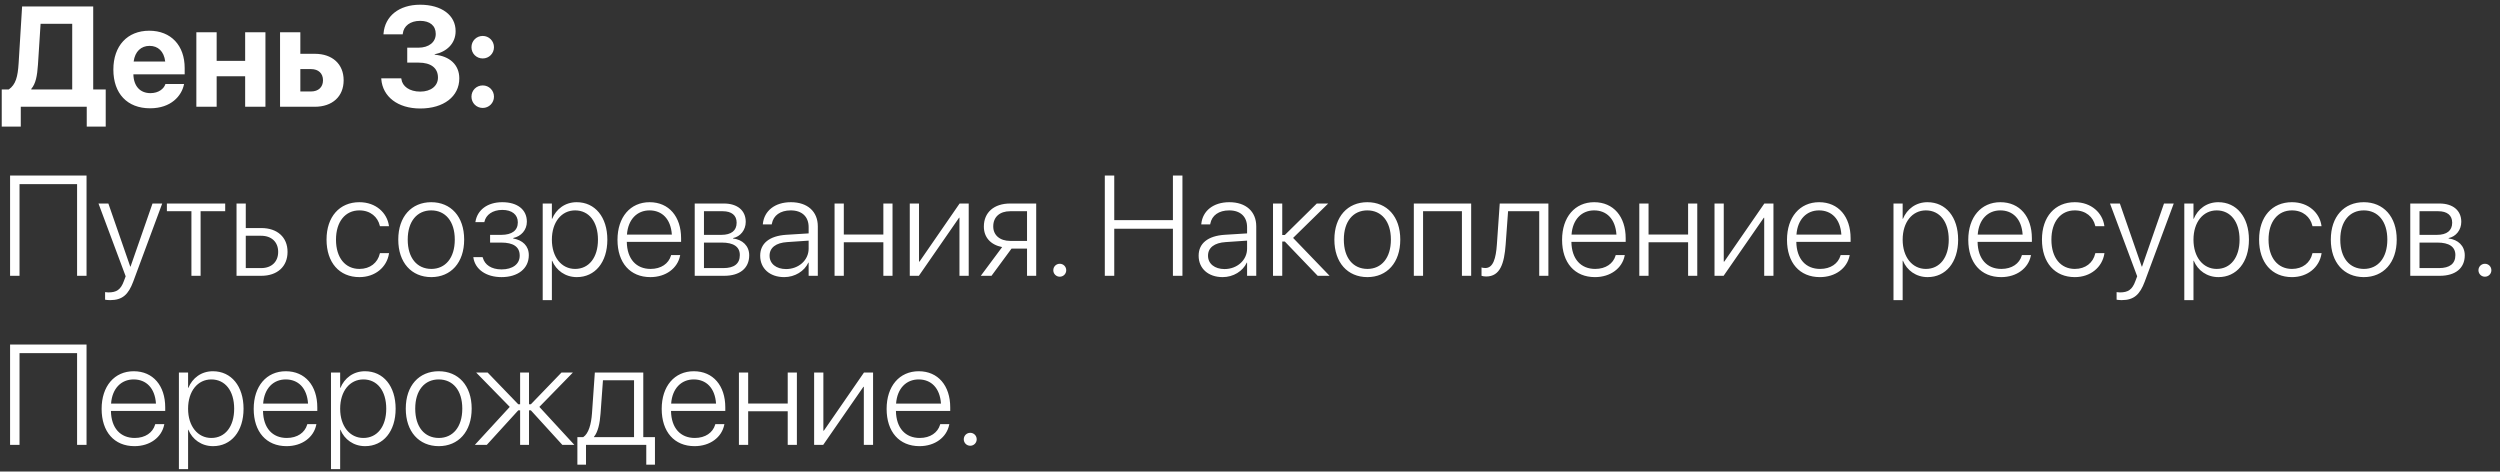 <?xml version="1.0" encoding="UTF-8"?> <svg xmlns="http://www.w3.org/2000/svg" width="281" height="53" viewBox="0 0 281 53" fill="none"><rect x="0" y="0" width="281" height="53" fill="#333333" stroke="none"/> <path d="M2.336 14.227V12H9.75V14.227H11.883V10.055H10.477V0.727H2.484L2.094 7.102C2 8.625 1.773 9.508 0.984 10.055H0.195V14.227H2.336ZM4.266 7.273L4.562 2.672H8.117V10.055H3.516V9.992C4.016 9.406 4.18 8.539 4.266 7.273ZM16.867 12.172C19.25 12.172 20.406 10.758 20.672 9.523L20.688 9.438H18.594L18.578 9.484C18.422 9.953 17.852 10.469 16.914 10.469C15.75 10.469 15.023 9.688 14.992 8.352H20.758V7.648C20.758 5.117 19.227 3.453 16.773 3.453C14.312 3.453 12.742 5.156 12.742 7.82V7.828C12.742 10.508 14.297 12.172 16.867 12.172ZM16.812 5.156C17.75 5.156 18.43 5.758 18.57 6.914H15.023C15.172 5.781 15.867 5.156 16.812 5.156ZM27.555 12H29.836V3.625H27.555V6.844H24.352V3.625H22.07V12H24.352V8.57H27.555V12ZM31.477 12H35.383C37.359 12 38.625 10.844 38.625 9.031V9.016C38.625 7.203 37.359 6.047 35.383 6.047H33.758V3.625H31.477V12ZM34.969 7.766C35.789 7.766 36.305 8.25 36.305 9.016V9.031C36.305 9.789 35.789 10.281 34.969 10.281H33.758V7.766H34.969ZM47.242 12.195C49.875 12.195 51.625 10.836 51.625 8.82V8.805C51.625 7.273 50.531 6.305 48.859 6.148V6.102C50.18 5.828 51.211 4.914 51.211 3.508V3.492C51.211 1.719 49.648 0.531 47.219 0.531C44.852 0.531 43.266 1.812 43.109 3.766L43.102 3.859H45.266L45.273 3.789C45.367 2.914 46.117 2.344 47.219 2.344C48.328 2.344 48.977 2.891 48.977 3.805V3.82C48.977 4.734 48.211 5.359 47.031 5.359H45.773V7.039H47.062C48.422 7.039 49.227 7.633 49.227 8.711V8.727C49.227 9.648 48.445 10.297 47.234 10.297C46.016 10.297 45.219 9.695 45.117 8.891L45.102 8.805H42.852L42.859 8.906C43.016 10.852 44.688 12.195 47.242 12.195ZM54.258 6.57C54.961 6.57 55.523 6.016 55.523 5.305C55.523 4.602 54.961 4.039 54.258 4.039C53.547 4.039 52.992 4.602 52.992 5.305C52.992 6.016 53.547 6.57 54.258 6.57ZM54.258 12.133C54.961 12.133 55.523 11.57 55.523 10.867C55.523 10.156 54.961 9.602 54.258 9.602C53.547 9.602 52.992 10.156 52.992 10.867C52.992 11.57 53.547 12.133 54.258 12.133ZM9.727 31V19.727H1.133V31H2.195V20.695H8.664V31H9.727ZM12.383 33.734C13.773 33.734 14.438 33.094 14.977 31.648L18.234 22.875H17.141L14.672 29.969H14.641L12.18 22.875H11.07L14.125 31.055L13.93 31.578C13.57 32.57 13.094 32.867 12.18 32.867C12.047 32.867 11.914 32.852 11.812 32.836V33.688C11.961 33.711 12.18 33.734 12.383 33.734ZM25.312 22.875H18.758V23.742H21.516V31H22.547V23.742H25.312V22.875ZM26.586 31H29.375C31.164 31 32.32 29.961 32.32 28.32V28.305C32.32 26.664 31.164 25.633 29.375 25.633H27.625V22.875H26.586V31ZM29.359 26.5C30.523 26.5 31.266 27.211 31.266 28.305V28.32C31.266 29.414 30.531 30.133 29.359 30.133H27.625V26.5H29.359ZM40.398 31.148C42.172 31.148 43.477 30.031 43.719 28.516L43.727 28.453H42.703L42.688 28.516C42.445 29.531 41.609 30.227 40.398 30.227C38.82 30.227 37.766 28.992 37.766 26.945V26.938C37.766 24.922 38.805 23.648 40.391 23.648C41.656 23.648 42.461 24.406 42.688 25.359L42.703 25.422H43.719L43.711 25.352C43.508 23.953 42.281 22.727 40.391 22.727C38.164 22.727 36.703 24.367 36.703 26.922V26.93C36.703 29.516 38.141 31.148 40.398 31.148ZM48.469 31.148C50.68 31.148 52.172 29.523 52.172 26.938V26.922C52.172 24.336 50.672 22.727 48.469 22.727C46.258 22.727 44.766 24.344 44.766 26.922V26.938C44.766 29.516 46.25 31.141 48.469 31.148ZM48.477 30.227C46.875 30.219 45.828 29 45.828 26.938V26.922C45.828 24.875 46.883 23.648 48.469 23.648C50.055 23.648 51.117 24.867 51.117 26.922V26.938C51.117 28.992 50.062 30.227 48.477 30.227ZM56.375 31.148C58.203 31.148 59.438 30.195 59.438 28.688V28.672C59.438 27.633 58.734 26.992 57.688 26.805V26.75C58.578 26.57 59.219 25.844 59.219 24.93V24.914C59.219 23.57 58.172 22.727 56.461 22.727C54.758 22.727 53.656 23.625 53.445 24.898L53.43 24.969H54.438L54.453 24.914C54.617 24.156 55.359 23.594 56.461 23.594C57.547 23.594 58.203 24.125 58.203 24.984V25C58.203 25.891 57.555 26.398 56.344 26.398H55.086V27.266H56.344C57.68 27.266 58.414 27.727 58.414 28.727V28.742C58.414 29.695 57.609 30.281 56.375 30.281C55.219 30.281 54.492 29.758 54.273 28.984L54.242 28.898H53.203L53.211 28.969C53.406 30.258 54.617 31.148 56.375 31.148ZM61 33.734H62.031V29.305H62.062C62.508 30.391 63.539 31.148 64.836 31.148C66.875 31.148 68.266 29.492 68.266 26.945V26.938C68.266 24.398 66.883 22.727 64.82 22.727C63.516 22.727 62.516 23.492 62.062 24.594H62.031V22.875H61V33.734ZM64.641 30.227C63.117 30.227 62.031 28.906 62.031 26.945V26.938C62.031 24.969 63.109 23.648 64.641 23.648C66.203 23.648 67.211 24.93 67.211 26.938V26.945C67.211 28.938 66.203 30.227 64.641 30.227ZM73.102 31.148C74.859 31.148 76.156 30.141 76.438 28.75L76.453 28.672H75.43L75.414 28.742C75.148 29.625 74.32 30.227 73.125 30.227C71.523 30.227 70.484 29.125 70.453 27.188H76.555V26.781C76.555 24.352 75.188 22.727 73.016 22.727C70.844 22.727 69.406 24.406 69.406 26.953V26.961C69.406 29.531 70.82 31.148 73.102 31.148ZM73.008 23.648C74.398 23.648 75.398 24.594 75.516 26.367H70.469C70.594 24.641 71.625 23.648 73.008 23.648ZM78.086 31H81.406C83.156 31 84.211 30.148 84.211 28.703V28.688C84.211 27.625 83.445 26.93 82.398 26.805V26.758C83.227 26.594 83.82 25.836 83.82 24.945V24.93C83.82 23.664 82.891 22.875 81.367 22.875H78.086V31ZM79.125 26.398V23.742H81.234C82.234 23.742 82.797 24.203 82.797 25.023V25.039C82.797 25.922 82.195 26.398 81.078 26.398H79.125ZM79.125 30.133V27.266H81.133C82.438 27.266 83.156 27.727 83.156 28.664V28.68C83.156 29.641 82.516 30.133 81.32 30.133H79.125ZM88.141 31.148C89.344 31.148 90.414 30.484 90.859 29.516H90.891V31H91.922V25.438C91.922 23.773 90.758 22.727 88.898 22.727C87.062 22.727 85.906 23.727 85.75 25.125L85.742 25.219H86.742L86.758 25.141C86.93 24.219 87.703 23.648 88.883 23.648C90.148 23.648 90.891 24.359 90.891 25.531V26.234L88.359 26.391C86.492 26.516 85.445 27.352 85.445 28.734V28.75C85.445 30.188 86.539 31.148 88.141 31.148ZM86.5 28.75V28.734C86.5 27.844 87.211 27.289 88.484 27.211L90.891 27.047V27.945C90.891 29.242 89.773 30.242 88.352 30.242C87.25 30.242 86.5 29.641 86.5 28.75ZM99.289 31H100.32V22.875H99.289V26.359H94.844V22.875H93.805V31H94.844V27.227H99.289V31ZM102.258 31H103.281L107.797 24.477H107.844V31H108.883V22.875H107.859L103.352 29.406H103.297V22.875H102.258V31ZM115.438 31H116.469V22.875H113.539C111.742 22.875 110.586 23.867 110.586 25.461V25.477C110.586 26.664 111.336 27.516 112.641 27.773L110.242 31H111.445L113.695 27.945H115.438V31ZM113.547 27.078C112.375 27.078 111.641 26.422 111.641 25.461V25.445C111.641 24.391 112.367 23.742 113.547 23.742H115.438V27.078H113.547ZM119.117 31.102C119.523 31.102 119.844 30.781 119.844 30.375C119.844 29.969 119.523 29.648 119.117 29.648C118.711 29.648 118.391 29.969 118.391 30.375C118.391 30.781 118.711 31.102 119.117 31.102ZM124.18 31H125.242V25.711H131.836V31H132.906V19.727H131.836V24.742H125.242V19.727H124.18V31ZM137.422 31.148C138.625 31.148 139.695 30.484 140.141 29.516H140.172V31H141.203V25.438C141.203 23.773 140.039 22.727 138.18 22.727C136.344 22.727 135.188 23.727 135.031 25.125L135.023 25.219H136.023L136.039 25.141C136.211 24.219 136.984 23.648 138.164 23.648C139.43 23.648 140.172 24.359 140.172 25.531V26.234L137.641 26.391C135.773 26.516 134.727 27.352 134.727 28.734V28.75C134.727 30.188 135.82 31.148 137.422 31.148ZM135.781 28.75V28.734C135.781 27.844 136.492 27.289 137.766 27.211L140.172 27.047V27.945C140.172 29.242 139.055 30.242 137.633 30.242C136.531 30.242 135.781 29.641 135.781 28.75ZM144.414 27.148L148.109 31H149.445L145.344 26.742L149.289 22.875H148.008L144.414 26.414H144.125V22.875H143.086V31H144.125V27.148H144.414ZM153.688 31.148C155.898 31.148 157.391 29.523 157.391 26.938V26.922C157.391 24.336 155.891 22.727 153.688 22.727C151.477 22.727 149.984 24.344 149.984 26.922V26.938C149.984 29.516 151.469 31.141 153.688 31.148ZM153.695 30.227C152.094 30.219 151.047 29 151.047 26.938V26.922C151.047 24.875 152.102 23.648 153.688 23.648C155.273 23.648 156.336 24.867 156.336 26.922V26.938C156.336 28.992 155.281 30.227 153.695 30.227ZM158.914 31H159.953V23.742H164.32V31H165.359V22.875H158.914V31ZM169.234 27.5L169.508 23.742H173.008V31H174.039V22.875H168.57L168.25 27.469C168.141 29.039 167.836 30.125 166.953 30.125C166.758 30.125 166.609 30.094 166.523 30.062V31C166.633 31.039 166.828 31.078 167.047 31.078C168.625 31.078 169.078 29.602 169.234 27.5ZM179.273 31.148C181.031 31.148 182.328 30.141 182.609 28.75L182.625 28.672H181.602L181.586 28.742C181.32 29.625 180.492 30.227 179.297 30.227C177.695 30.227 176.656 29.125 176.625 27.188H182.727V26.781C182.727 24.352 181.359 22.727 179.188 22.727C177.016 22.727 175.578 24.406 175.578 26.953V26.961C175.578 29.531 176.992 31.148 179.273 31.148ZM179.18 23.648C180.57 23.648 181.57 24.594 181.688 26.367H176.641C176.766 24.641 177.797 23.648 179.18 23.648ZM189.742 31H190.773V22.875H189.742V26.359H185.297V22.875H184.258V31H185.297V27.227H189.742V31ZM192.711 31H193.734L198.25 24.477H198.297V31H199.336V22.875H198.312L193.805 29.406H193.75V22.875H192.711V31ZM204.555 31.148C206.312 31.148 207.609 30.141 207.891 28.75L207.906 28.672H206.883L206.867 28.742C206.602 29.625 205.773 30.227 204.578 30.227C202.977 30.227 201.938 29.125 201.906 27.188H208.008V26.781C208.008 24.352 206.641 22.727 204.469 22.727C202.297 22.727 200.859 24.406 200.859 26.953V26.961C200.859 29.531 202.273 31.148 204.555 31.148ZM204.461 23.648C205.852 23.648 206.852 24.594 206.969 26.367H201.922C202.047 24.641 203.078 23.648 204.461 23.648ZM212.828 33.734H213.859V29.305H213.891C214.336 30.391 215.367 31.148 216.664 31.148C218.703 31.148 220.094 29.492 220.094 26.945V26.938C220.094 24.398 218.711 22.727 216.648 22.727C215.344 22.727 214.344 23.492 213.891 24.594H213.859V22.875H212.828V33.734ZM216.469 30.227C214.945 30.227 213.859 28.906 213.859 26.945V26.938C213.859 24.969 214.938 23.648 216.469 23.648C218.031 23.648 219.039 24.93 219.039 26.938V26.945C219.039 28.938 218.031 30.227 216.469 30.227ZM224.93 31.148C226.688 31.148 227.984 30.141 228.266 28.75L228.281 28.672H227.258L227.242 28.742C226.977 29.625 226.148 30.227 224.953 30.227C223.352 30.227 222.312 29.125 222.281 27.188H228.383V26.781C228.383 24.352 227.016 22.727 224.844 22.727C222.672 22.727 221.234 24.406 221.234 26.953V26.961C221.234 29.531 222.648 31.148 224.93 31.148ZM224.836 23.648C226.227 23.648 227.227 24.594 227.344 26.367H222.297C222.422 24.641 223.453 23.648 224.836 23.648ZM233.211 31.148C234.984 31.148 236.289 30.031 236.531 28.516L236.539 28.453H235.516L235.5 28.516C235.258 29.531 234.422 30.227 233.211 30.227C231.633 30.227 230.578 28.992 230.578 26.945V26.938C230.578 24.922 231.617 23.648 233.203 23.648C234.469 23.648 235.273 24.406 235.5 25.359L235.516 25.422H236.531L236.523 25.352C236.32 23.953 235.094 22.727 233.203 22.727C230.977 22.727 229.516 24.367 229.516 26.922V26.93C229.516 29.516 230.953 31.148 233.211 31.148ZM238.477 33.734C239.867 33.734 240.531 33.094 241.07 31.648L244.328 22.875H243.234L240.766 29.969H240.734L238.273 22.875H237.164L240.219 31.055L240.023 31.578C239.664 32.57 239.188 32.867 238.273 32.867C238.141 32.867 238.008 32.852 237.906 32.836V33.688C238.055 33.711 238.273 33.734 238.477 33.734ZM245.516 33.734H246.547V29.305H246.578C247.023 30.391 248.055 31.148 249.352 31.148C251.391 31.148 252.781 29.492 252.781 26.945V26.938C252.781 24.398 251.398 22.727 249.336 22.727C248.031 22.727 247.031 23.492 246.578 24.594H246.547V22.875H245.516V33.734ZM249.156 30.227C247.633 30.227 246.547 28.906 246.547 26.945V26.938C246.547 24.969 247.625 23.648 249.156 23.648C250.719 23.648 251.727 24.93 251.727 26.938V26.945C251.727 28.938 250.719 30.227 249.156 30.227ZM257.617 31.148C259.391 31.148 260.695 30.031 260.938 28.516L260.945 28.453H259.922L259.906 28.516C259.664 29.531 258.828 30.227 257.617 30.227C256.039 30.227 254.984 28.992 254.984 26.945V26.938C254.984 24.922 256.023 23.648 257.609 23.648C258.875 23.648 259.68 24.406 259.906 25.359L259.922 25.422H260.938L260.93 25.352C260.727 23.953 259.5 22.727 257.609 22.727C255.383 22.727 253.922 24.367 253.922 26.922V26.93C253.922 29.516 255.359 31.148 257.617 31.148ZM265.688 31.148C267.898 31.148 269.391 29.523 269.391 26.938V26.922C269.391 24.336 267.891 22.727 265.688 22.727C263.477 22.727 261.984 24.344 261.984 26.922V26.938C261.984 29.516 263.469 31.141 265.688 31.148ZM265.695 30.227C264.094 30.219 263.047 29 263.047 26.938V26.922C263.047 24.875 264.102 23.648 265.688 23.648C267.273 23.648 268.336 24.867 268.336 26.922V26.938C268.336 28.992 267.281 30.227 265.695 30.227ZM270.914 31H274.234C275.984 31 277.039 30.148 277.039 28.703V28.688C277.039 27.625 276.273 26.93 275.227 26.805V26.758C276.055 26.594 276.648 25.836 276.648 24.945V24.93C276.648 23.664 275.719 22.875 274.195 22.875H270.914V31ZM271.953 26.398V23.742H274.062C275.062 23.742 275.625 24.203 275.625 25.023V25.039C275.625 25.922 275.023 26.398 273.906 26.398H271.953ZM271.953 30.133V27.266H273.961C275.266 27.266 275.984 27.727 275.984 28.664V28.68C275.984 29.641 275.344 30.133 274.148 30.133H271.953ZM279.305 31.102C279.711 31.102 280.031 30.781 280.031 30.375C280.031 29.969 279.711 29.648 279.305 29.648C278.898 29.648 278.578 29.969 278.578 30.375C278.578 30.781 278.898 31.102 279.305 31.102ZM9.727 50V38.727H1.133V50H2.195V39.695H8.664V50H9.727ZM15.117 50.148C16.875 50.148 18.172 49.141 18.453 47.75L18.469 47.672H17.445L17.43 47.742C17.164 48.625 16.336 49.227 15.141 49.227C13.539 49.227 12.5 48.125 12.469 46.188H18.57V45.781C18.57 43.352 17.203 41.727 15.031 41.727C12.859 41.727 11.422 43.406 11.422 45.953V45.961C11.422 48.531 12.836 50.148 15.117 50.148ZM15.023 42.648C16.414 42.648 17.414 43.594 17.531 45.367H12.484C12.609 43.641 13.641 42.648 15.023 42.648ZM20.109 52.734H21.141V48.305H21.172C21.617 49.391 22.648 50.148 23.945 50.148C25.984 50.148 27.375 48.492 27.375 45.945V45.938C27.375 43.398 25.992 41.727 23.93 41.727C22.625 41.727 21.625 42.492 21.172 43.594H21.141V41.875H20.109V52.734ZM23.75 49.227C22.227 49.227 21.141 47.906 21.141 45.945V45.938C21.141 43.969 22.219 42.648 23.75 42.648C25.312 42.648 26.32 43.93 26.32 45.938V45.945C26.32 47.938 25.312 49.227 23.75 49.227ZM32.211 50.148C33.969 50.148 35.266 49.141 35.547 47.75L35.562 47.672H34.539L34.523 47.742C34.258 48.625 33.43 49.227 32.234 49.227C30.633 49.227 29.594 48.125 29.562 46.188H35.664V45.781C35.664 43.352 34.297 41.727 32.125 41.727C29.953 41.727 28.516 43.406 28.516 45.953V45.961C28.516 48.531 29.93 50.148 32.211 50.148ZM32.117 42.648C33.508 42.648 34.508 43.594 34.625 45.367H29.578C29.703 43.641 30.734 42.648 32.117 42.648ZM37.203 52.734H38.234V48.305H38.266C38.711 49.391 39.742 50.148 41.039 50.148C43.078 50.148 44.469 48.492 44.469 45.945V45.938C44.469 43.398 43.086 41.727 41.023 41.727C39.719 41.727 38.719 42.492 38.266 43.594H38.234V41.875H37.203V52.734ZM40.844 49.227C39.32 49.227 38.234 47.906 38.234 45.945V45.938C38.234 43.969 39.312 42.648 40.844 42.648C42.406 42.648 43.414 43.93 43.414 45.938V45.945C43.414 47.938 42.406 49.227 40.844 49.227ZM49.312 50.148C51.523 50.148 53.016 48.523 53.016 45.938V45.922C53.016 43.336 51.516 41.727 49.312 41.727C47.102 41.727 45.609 43.344 45.609 45.922V45.938C45.609 48.516 47.094 50.141 49.312 50.148ZM49.32 49.227C47.719 49.219 46.672 48 46.672 45.938V45.922C46.672 43.875 47.727 42.648 49.312 42.648C50.898 42.648 51.961 43.867 51.961 45.922V45.938C51.961 47.992 50.906 49.227 49.32 49.227ZM54.719 50L58.25 46.125H58.461V50H59.461V46.125H59.672L63.203 50H64.555L60.625 45.734L64.391 41.875H63.109L59.672 45.438H59.461V41.875H58.461V45.438H58.25L54.812 41.875H53.523L57.297 45.734L53.375 50H54.719ZM65.867 52.227V50H72.641V52.227H73.617V49.133H72.305V41.875H66.859L66.539 46.461C66.453 47.664 66.164 48.734 65.555 49.133H64.898V52.227H65.867ZM71.266 49.133H66.758V49.102C67.211 48.562 67.422 47.594 67.5 46.492L67.773 42.742H71.266V49.133ZM78.07 50.148C79.828 50.148 81.125 49.141 81.406 47.75L81.422 47.672H80.398L80.383 47.742C80.117 48.625 79.289 49.227 78.094 49.227C76.492 49.227 75.453 48.125 75.422 46.188H81.523V45.781C81.523 43.352 80.156 41.727 77.984 41.727C75.812 41.727 74.375 43.406 74.375 45.953V45.961C74.375 48.531 75.789 50.148 78.07 50.148ZM77.977 42.648C79.367 42.648 80.367 43.594 80.484 45.367H75.438C75.562 43.641 76.594 42.648 77.977 42.648ZM88.539 50H89.57V41.875H88.539V45.359H84.094V41.875H83.055V50H84.094V46.227H88.539V50ZM91.508 50H92.531L97.047 43.477H97.094V50H98.133V41.875H97.109L92.602 48.406H92.547V41.875H91.508V50ZM103.352 50.148C105.109 50.148 106.406 49.141 106.688 47.75L106.703 47.672H105.68L105.664 47.742C105.398 48.625 104.57 49.227 103.375 49.227C101.773 49.227 100.734 48.125 100.703 46.188H106.805V45.781C106.805 43.352 105.438 41.727 103.266 41.727C101.094 41.727 99.656 43.406 99.656 45.953V45.961C99.656 48.531 101.07 50.148 103.352 50.148ZM103.258 42.648C104.648 42.648 105.648 43.594 105.766 45.367H100.719C100.844 43.641 101.875 42.648 103.258 42.648ZM109.055 50.102C109.461 50.102 109.781 49.781 109.781 49.375C109.781 48.969 109.461 48.648 109.055 48.648C108.648 48.648 108.328 48.969 108.328 49.375C108.328 49.781 108.648 50.102 109.055 50.102Z" fill="white"></path> </svg> 